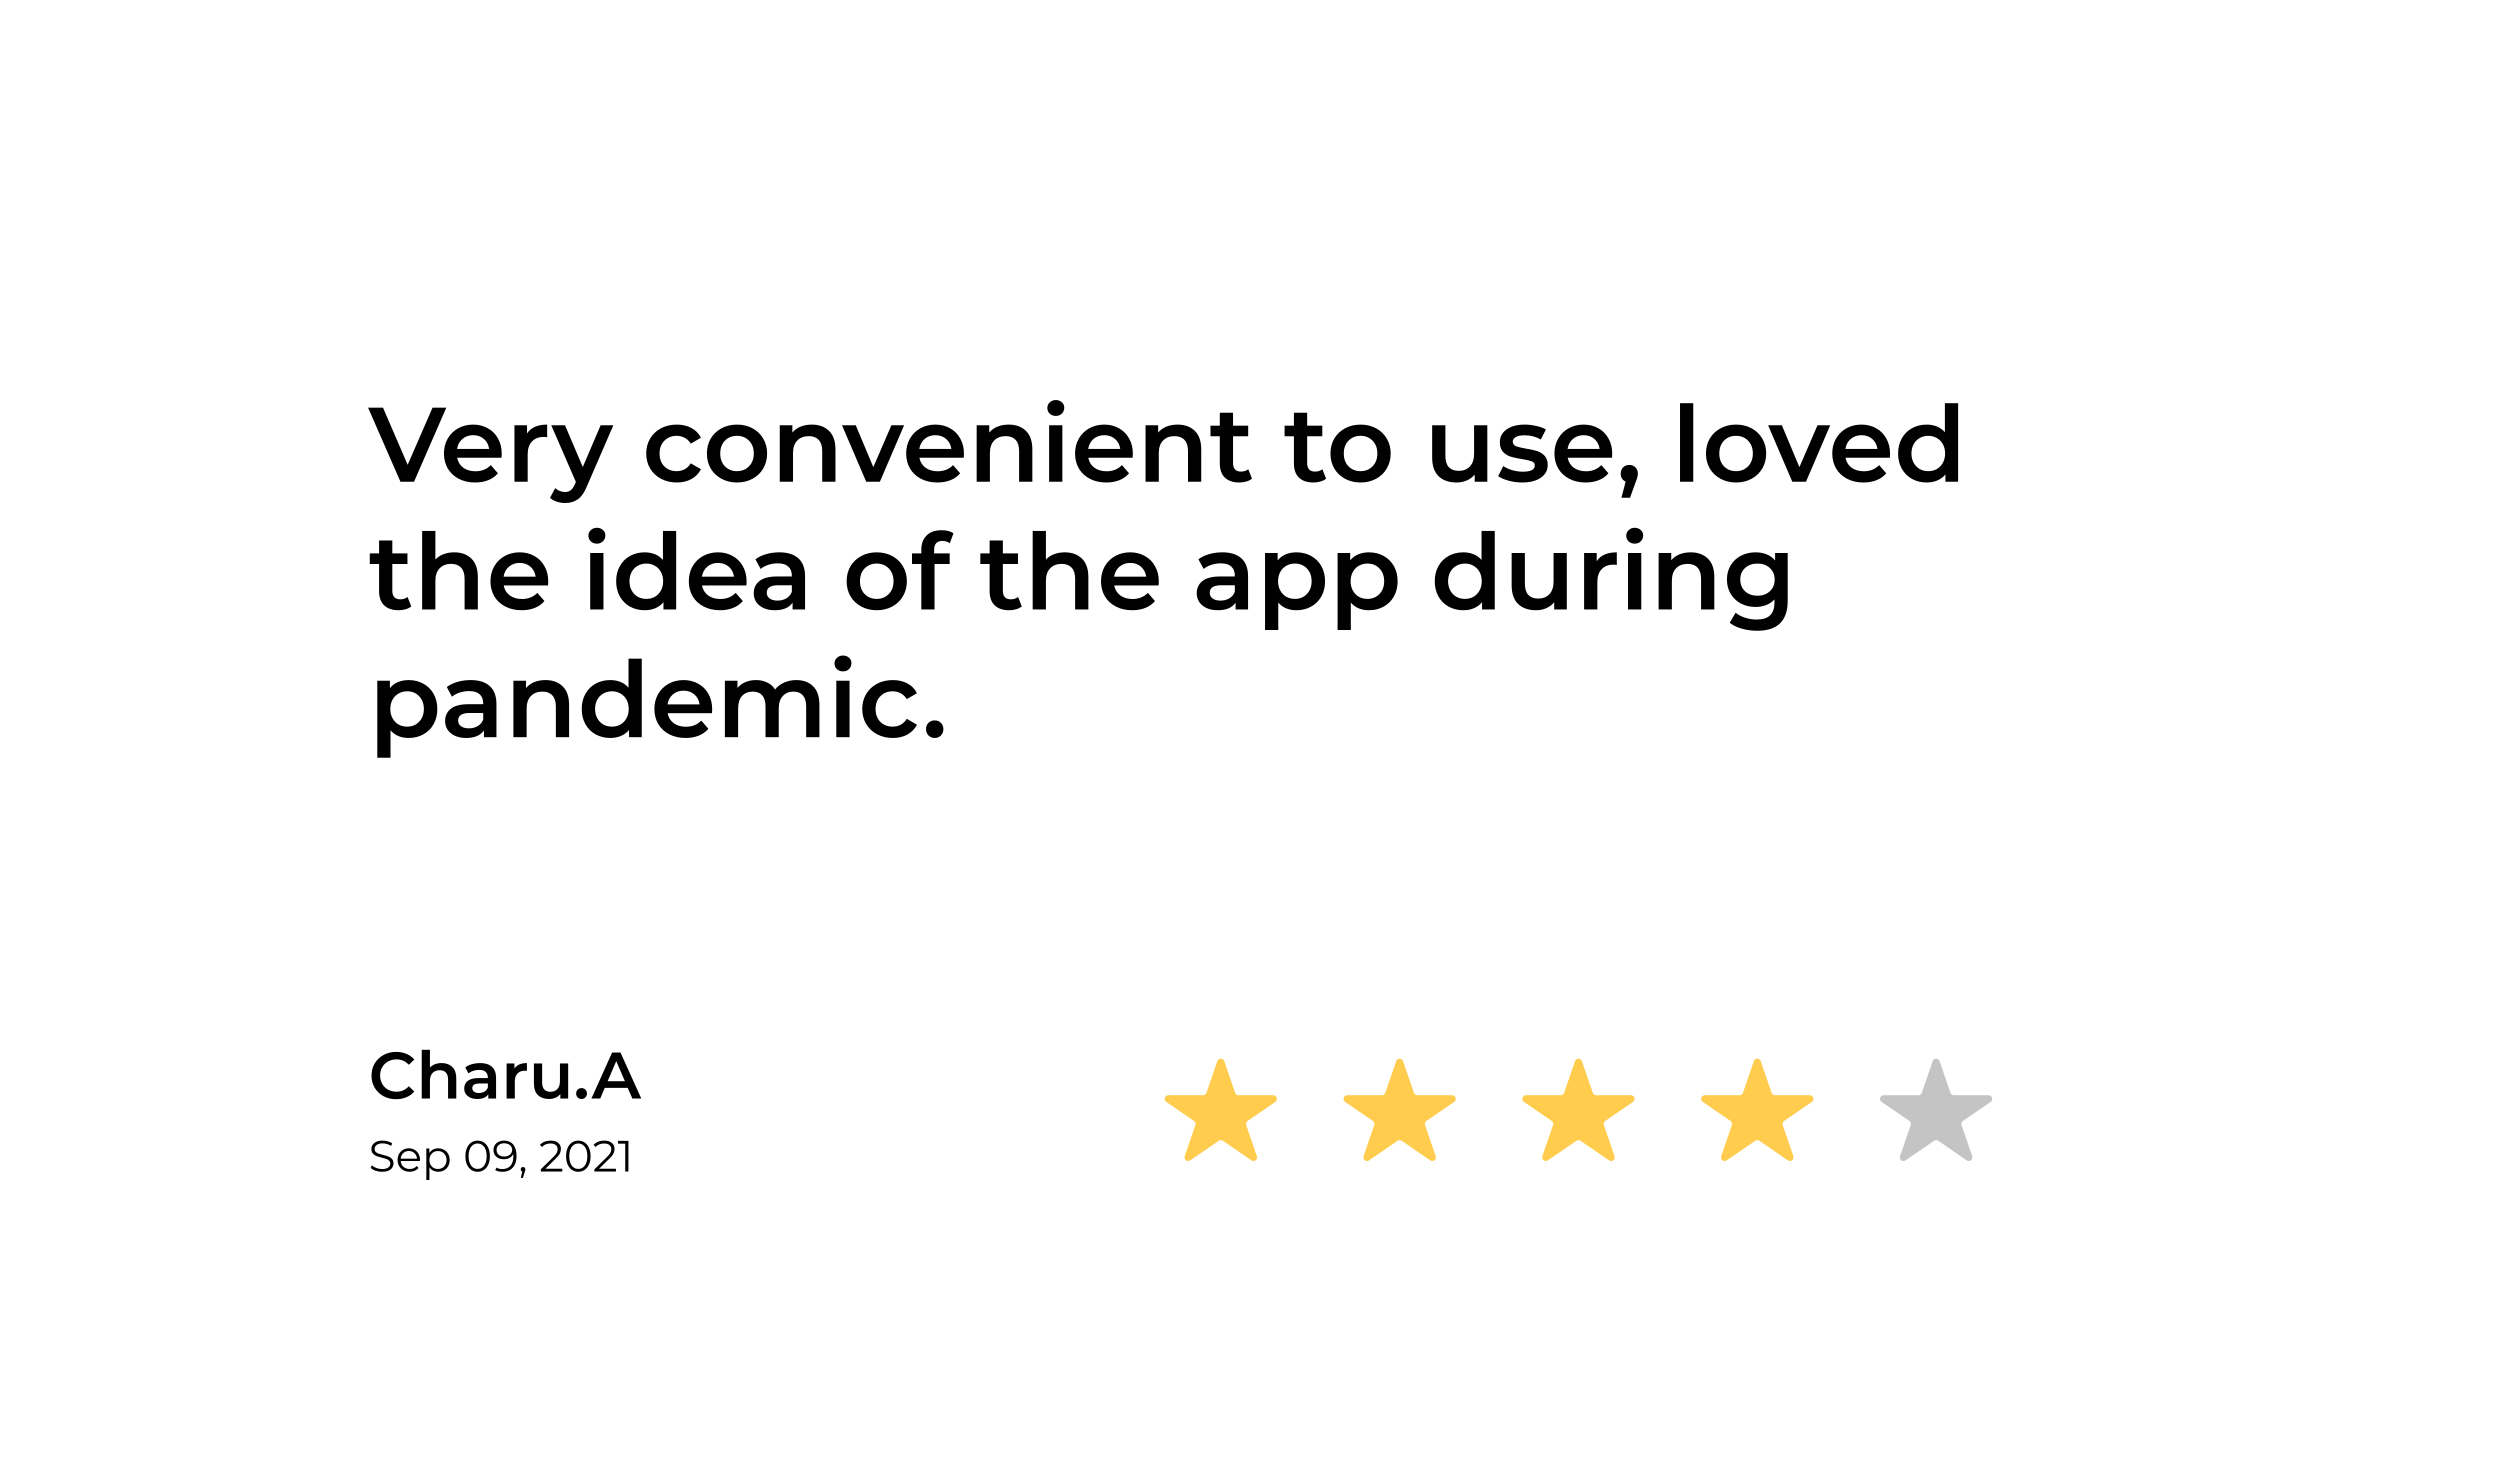 <svg xmlns="http://www.w3.org/2000/svg" width="685" height="404" viewBox="0 0 685 404" fill="none"><g filter="url(#filter0_dd_2313_4615)"><rect x="47" y="55" width="591" height="310" rx="12" fill="white"></rect></g><path d="M122.286 111.7L113.441 132H109.729L100.855 111.7H104.944L111.701 127.36L118.516 111.7H122.286ZM137.477 124.344C137.477 124.595 137.458 124.953 137.419 125.417H125.268C125.481 126.558 126.032 127.466 126.921 128.143C127.83 128.8 128.951 129.129 130.285 129.129C131.986 129.129 133.388 128.568 134.49 127.447L136.433 129.68C135.737 130.511 134.857 131.14 133.794 131.565C132.731 131.99 131.532 132.203 130.198 132.203C128.497 132.203 126.998 131.865 125.703 131.188C124.408 130.511 123.402 129.574 122.687 128.375C121.991 127.157 121.643 125.784 121.643 124.257C121.643 122.749 121.981 121.396 122.658 120.197C123.354 118.979 124.311 118.032 125.529 117.355C126.747 116.678 128.12 116.34 129.647 116.34C131.155 116.34 132.499 116.678 133.678 117.355C134.877 118.012 135.805 118.95 136.462 120.168C137.139 121.367 137.477 122.759 137.477 124.344ZM129.647 119.24C128.487 119.24 127.501 119.588 126.689 120.284C125.896 120.961 125.413 121.869 125.239 123.01H134.026C133.871 121.889 133.398 120.98 132.605 120.284C131.812 119.588 130.826 119.24 129.647 119.24ZM144.41 118.776C145.454 117.152 147.291 116.34 149.92 116.34V119.791C149.611 119.733 149.33 119.704 149.079 119.704C147.668 119.704 146.566 120.12 145.773 120.951C144.98 121.763 144.584 122.942 144.584 124.489V132H140.959V116.514H144.41V118.776ZM168.062 116.514L160.812 133.247C160.135 134.929 159.313 136.108 158.347 136.785C157.38 137.481 156.21 137.829 154.838 137.829C154.064 137.829 153.301 137.703 152.547 137.452C151.793 137.201 151.174 136.853 150.691 136.408L152.141 133.74C152.489 134.069 152.895 134.33 153.359 134.523C153.842 134.716 154.325 134.813 154.809 134.813C155.447 134.813 155.969 134.649 156.375 134.32C156.8 133.991 157.187 133.44 157.535 132.667L157.796 132.058L151.039 116.514H154.809L159.681 127.969L164.582 116.514H168.062ZM185.447 132.203C183.842 132.203 182.402 131.865 181.126 131.188C179.85 130.511 178.854 129.574 178.139 128.375C177.424 127.157 177.066 125.784 177.066 124.257C177.066 122.73 177.424 121.367 178.139 120.168C178.854 118.969 179.84 118.032 181.097 117.355C182.373 116.678 183.823 116.34 185.447 116.34C186.974 116.34 188.308 116.649 189.449 117.268C190.609 117.887 191.479 118.776 192.059 119.936L189.275 121.56C188.83 120.845 188.27 120.313 187.593 119.965C186.936 119.598 186.211 119.414 185.418 119.414C184.065 119.414 182.943 119.859 182.054 120.748C181.165 121.618 180.72 122.788 180.72 124.257C180.72 125.726 181.155 126.906 182.025 127.795C182.914 128.665 184.045 129.1 185.418 129.1C186.211 129.1 186.936 128.926 187.593 128.578C188.27 128.211 188.83 127.669 189.275 126.954L192.059 128.578C191.46 129.738 190.58 130.637 189.42 131.275C188.279 131.894 186.955 132.203 185.447 132.203ZM201.926 132.203C200.36 132.203 198.949 131.865 197.692 131.188C196.435 130.511 195.449 129.574 194.734 128.375C194.038 127.157 193.69 125.784 193.69 124.257C193.69 122.73 194.038 121.367 194.734 120.168C195.449 118.969 196.435 118.032 197.692 117.355C198.949 116.678 200.36 116.34 201.926 116.34C203.511 116.34 204.932 116.678 206.189 117.355C207.446 118.032 208.422 118.969 209.118 120.168C209.833 121.367 210.191 122.73 210.191 124.257C210.191 125.784 209.833 127.157 209.118 128.375C208.422 129.574 207.446 130.511 206.189 131.188C204.932 131.865 203.511 132.203 201.926 132.203ZM201.926 129.1C203.26 129.1 204.362 128.655 205.232 127.766C206.102 126.877 206.537 125.707 206.537 124.257C206.537 122.807 206.102 121.637 205.232 120.748C204.362 119.859 203.26 119.414 201.926 119.414C200.592 119.414 199.49 119.859 198.62 120.748C197.769 121.637 197.344 122.807 197.344 124.257C197.344 125.707 197.769 126.877 198.62 127.766C199.49 128.655 200.592 129.1 201.926 129.1ZM222.444 116.34C224.397 116.34 225.963 116.91 227.142 118.051C228.322 119.192 228.911 120.883 228.911 123.126V132H225.286V123.59C225.286 122.237 224.967 121.222 224.329 120.545C223.691 119.849 222.783 119.501 221.603 119.501C220.269 119.501 219.216 119.907 218.442 120.719C217.669 121.512 217.282 122.662 217.282 124.17V132H213.657V116.514H217.108V118.515C217.708 117.8 218.462 117.258 219.37 116.891C220.279 116.524 221.304 116.34 222.444 116.34ZM247.727 116.514L241.086 132H237.345L230.704 116.514H234.474L239.288 127.998L244.247 116.514H247.727ZM264.125 124.344C264.125 124.595 264.106 124.953 264.067 125.417H251.916C252.129 126.558 252.68 127.466 253.569 128.143C254.478 128.8 255.599 129.129 256.933 129.129C258.635 129.129 260.036 128.568 261.138 127.447L263.081 129.68C262.385 130.511 261.506 131.14 260.442 131.565C259.379 131.99 258.18 132.203 256.846 132.203C255.145 132.203 253.647 131.865 252.351 131.188C251.056 130.511 250.051 129.574 249.335 128.375C248.639 127.157 248.291 125.784 248.291 124.257C248.291 122.749 248.63 121.396 249.306 120.197C250.002 118.979 250.959 118.032 252.177 117.355C253.395 116.678 254.768 116.34 256.295 116.34C257.803 116.34 259.147 116.678 260.326 117.355C261.525 118.012 262.453 118.95 263.11 120.168C263.787 121.367 264.125 122.759 264.125 124.344ZM256.295 119.24C255.135 119.24 254.149 119.588 253.337 120.284C252.545 120.961 252.061 121.869 251.887 123.01H260.674C260.52 121.889 260.046 120.98 259.253 120.284C258.461 119.588 257.475 119.24 256.295 119.24ZM276.394 116.34C278.347 116.34 279.913 116.91 281.092 118.051C282.272 119.192 282.861 120.883 282.861 123.126V132H279.236V123.59C279.236 122.237 278.917 121.222 278.279 120.545C277.641 119.849 276.733 119.501 275.553 119.501C274.219 119.501 273.166 119.907 272.392 120.719C271.619 121.512 271.232 122.662 271.232 124.17V132H267.607V116.514H271.058V118.515C271.658 117.8 272.412 117.258 273.32 116.891C274.229 116.524 275.254 116.34 276.394 116.34ZM287.46 116.514H291.085V132H287.46V116.514ZM289.287 113.962C288.63 113.962 288.079 113.759 287.634 113.353C287.189 112.928 286.967 112.406 286.967 111.787C286.967 111.168 287.189 110.656 287.634 110.25C288.079 109.825 288.63 109.612 289.287 109.612C289.944 109.612 290.495 109.815 290.94 110.221C291.385 110.608 291.607 111.101 291.607 111.7C291.607 112.338 291.385 112.879 290.94 113.324C290.515 113.749 289.964 113.962 289.287 113.962ZM310.401 124.344C310.401 124.595 310.382 124.953 310.343 125.417H298.192C298.405 126.558 298.956 127.466 299.845 128.143C300.754 128.8 301.875 129.129 303.209 129.129C304.91 129.129 306.312 128.568 307.414 127.447L309.357 129.68C308.661 130.511 307.781 131.14 306.718 131.565C305.655 131.99 304.456 132.203 303.122 132.203C301.421 132.203 299.922 131.865 298.627 131.188C297.332 130.511 296.326 129.574 295.611 128.375C294.915 127.157 294.567 125.784 294.567 124.257C294.567 122.749 294.905 121.396 295.582 120.197C296.278 118.979 297.235 118.032 298.453 117.355C299.671 116.678 301.044 116.34 302.571 116.34C304.079 116.34 305.423 116.678 306.602 117.355C307.801 118.012 308.729 118.95 309.386 120.168C310.063 121.367 310.401 122.759 310.401 124.344ZM302.571 119.24C301.411 119.24 300.425 119.588 299.613 120.284C298.82 120.961 298.337 121.869 298.163 123.01H306.95C306.795 121.889 306.322 120.98 305.529 120.284C304.736 119.588 303.75 119.24 302.571 119.24ZM322.67 116.34C324.623 116.34 326.189 116.91 327.368 118.051C328.547 119.192 329.137 120.883 329.137 123.126V132H325.512V123.59C325.512 122.237 325.193 121.222 324.555 120.545C323.917 119.849 323.008 119.501 321.829 119.501C320.495 119.501 319.441 119.907 318.668 120.719C317.895 121.512 317.508 122.662 317.508 124.17V132H313.883V116.514H317.334V118.515C317.933 117.8 318.687 117.258 319.596 116.891C320.505 116.524 321.529 116.34 322.67 116.34ZM343.044 131.159C342.619 131.507 342.097 131.768 341.478 131.942C340.879 132.116 340.241 132.203 339.564 132.203C337.863 132.203 336.548 131.758 335.62 130.869C334.692 129.98 334.228 128.684 334.228 126.983V119.53H331.676V116.63H334.228V113.092H337.853V116.63H342V119.53H337.853V126.896C337.853 127.65 338.037 128.23 338.404 128.636C338.772 129.023 339.303 129.216 339.999 129.216C340.811 129.216 341.488 129.003 342.029 128.578L343.044 131.159ZM363.35 131.159C362.925 131.507 362.403 131.768 361.784 131.942C361.185 132.116 360.547 132.203 359.87 132.203C358.169 132.203 356.854 131.758 355.926 130.869C354.998 129.98 354.534 128.684 354.534 126.983V119.53H351.982V116.63H354.534V113.092H358.159V116.63H362.306V119.53H358.159V126.896C358.159 127.65 358.343 128.23 358.71 128.636C359.077 129.023 359.609 129.216 360.305 129.216C361.117 129.216 361.794 129.003 362.335 128.578L363.35 131.159ZM372.782 132.203C371.216 132.203 369.805 131.865 368.548 131.188C367.292 130.511 366.306 129.574 365.59 128.375C364.894 127.157 364.546 125.784 364.546 124.257C364.546 122.73 364.894 121.367 365.59 120.168C366.306 118.969 367.292 118.032 368.548 117.355C369.805 116.678 371.216 116.34 372.782 116.34C374.368 116.34 375.789 116.678 377.045 117.355C378.302 118.032 379.278 118.969 379.974 120.168C380.69 121.367 381.047 122.73 381.047 124.257C381.047 125.784 380.69 127.157 379.974 128.375C379.278 129.574 378.302 130.511 377.045 131.188C375.789 131.865 374.368 132.203 372.782 132.203ZM372.782 129.1C374.116 129.1 375.218 128.655 376.088 127.766C376.958 126.877 377.393 125.707 377.393 124.257C377.393 122.807 376.958 121.637 376.088 120.748C375.218 119.859 374.116 119.414 372.782 119.414C371.448 119.414 370.346 119.859 369.476 120.748C368.626 121.637 368.2 122.807 368.2 124.257C368.2 125.707 368.626 126.877 369.476 127.766C370.346 128.655 371.448 129.1 372.782 129.1ZM407.521 116.514V132H404.07V130.028C403.49 130.724 402.765 131.265 401.895 131.652C401.025 132.019 400.088 132.203 399.082 132.203C397.014 132.203 395.38 131.633 394.181 130.492C393.002 129.332 392.412 127.621 392.412 125.359V116.514H396.037V124.866C396.037 126.258 396.347 127.302 396.965 127.998C397.603 128.675 398.502 129.013 399.662 129.013C400.958 129.013 401.982 128.617 402.736 127.824C403.51 127.012 403.896 125.852 403.896 124.344V116.514H407.521ZM417.053 132.203C415.796 132.203 414.568 132.039 413.37 131.71C412.171 131.381 411.214 130.966 410.499 130.463L411.891 127.708C412.587 128.172 413.418 128.549 414.385 128.839C415.371 129.11 416.337 129.245 417.285 129.245C419.45 129.245 420.533 128.675 420.533 127.534C420.533 126.993 420.252 126.616 419.692 126.403C419.15 126.19 418.271 125.987 417.053 125.794C415.777 125.601 414.733 125.378 413.921 125.127C413.128 124.876 412.432 124.441 411.833 123.822C411.253 123.184 410.963 122.304 410.963 121.183C410.963 119.714 411.572 118.544 412.79 117.674C414.027 116.785 415.69 116.34 417.778 116.34C418.841 116.34 419.904 116.466 420.968 116.717C422.031 116.949 422.901 117.268 423.578 117.674L422.186 120.429C420.871 119.656 419.392 119.269 417.749 119.269C416.685 119.269 415.873 119.433 415.313 119.762C414.771 120.071 414.501 120.487 414.501 121.009C414.501 121.589 414.791 122.005 415.371 122.256C415.97 122.488 416.888 122.71 418.126 122.923C419.363 123.116 420.378 123.339 421.171 123.59C421.963 123.841 422.64 124.267 423.201 124.866C423.781 125.465 424.071 126.316 424.071 127.418C424.071 128.868 423.442 130.028 422.186 130.898C420.929 131.768 419.218 132.203 417.053 132.203ZM441.75 124.344C441.75 124.595 441.731 124.953 441.692 125.417H429.541C429.754 126.558 430.305 127.466 431.194 128.143C432.103 128.8 433.224 129.129 434.558 129.129C436.26 129.129 437.661 128.568 438.763 127.447L440.706 129.68C440.01 130.511 439.131 131.14 438.067 131.565C437.004 131.99 435.805 132.203 434.471 132.203C432.77 132.203 431.272 131.865 429.976 131.188C428.681 130.511 427.676 129.574 426.96 128.375C426.264 127.157 425.916 125.784 425.916 124.257C425.916 122.749 426.255 121.396 426.931 120.197C427.627 118.979 428.584 118.032 429.802 117.355C431.02 116.678 432.393 116.34 433.92 116.34C435.428 116.34 436.772 116.678 437.951 117.355C439.15 118.012 440.078 118.95 440.735 120.168C441.412 121.367 441.75 122.759 441.75 124.344ZM433.92 119.24C432.76 119.24 431.774 119.588 430.962 120.284C430.17 120.961 429.686 121.869 429.512 123.01H438.299C438.145 121.889 437.671 120.98 436.878 120.284C436.086 119.588 435.1 119.24 433.92 119.24ZM446.421 127.389C447.098 127.389 447.659 127.611 448.103 128.056C448.548 128.501 448.77 129.081 448.77 129.796C448.77 130.105 448.722 130.434 448.625 130.782C448.548 131.111 448.374 131.613 448.103 132.29L446.624 136.379H444.275L445.435 131.942C445.01 131.768 444.672 131.497 444.42 131.13C444.188 130.743 444.072 130.299 444.072 129.796C444.072 129.081 444.295 128.501 444.739 128.056C445.184 127.611 445.745 127.389 446.421 127.389ZM460.327 110.482H463.952V132H460.327V110.482ZM475.67 132.203C474.104 132.203 472.693 131.865 471.436 131.188C470.179 130.511 469.193 129.574 468.478 128.375C467.782 127.157 467.434 125.784 467.434 124.257C467.434 122.73 467.782 121.367 468.478 120.168C469.193 118.969 470.179 118.032 471.436 117.355C472.693 116.678 474.104 116.34 475.67 116.34C477.255 116.34 478.676 116.678 479.933 117.355C481.19 118.032 482.166 118.969 482.862 120.168C483.577 121.367 483.935 122.73 483.935 124.257C483.935 125.784 483.577 127.157 482.862 128.375C482.166 129.574 481.19 130.511 479.933 131.188C478.676 131.865 477.255 132.203 475.67 132.203ZM475.67 129.1C477.004 129.1 478.106 128.655 478.976 127.766C479.846 126.877 480.281 125.707 480.281 124.257C480.281 122.807 479.846 121.637 478.976 120.748C478.106 119.859 477.004 119.414 475.67 119.414C474.336 119.414 473.234 119.859 472.364 120.748C471.513 121.637 471.088 122.807 471.088 124.257C471.088 125.707 471.513 126.877 472.364 127.766C473.234 128.655 474.336 129.1 475.67 129.1ZM501.477 116.514L494.836 132H491.095L484.454 116.514H488.224L493.038 127.998L497.997 116.514H501.477ZM517.875 124.344C517.875 124.595 517.856 124.953 517.817 125.417H505.666C505.879 126.558 506.43 127.466 507.319 128.143C508.228 128.8 509.349 129.129 510.683 129.129C512.385 129.129 513.786 128.568 514.888 127.447L516.831 129.68C516.135 130.511 515.256 131.14 514.192 131.565C513.129 131.99 511.93 132.203 510.596 132.203C508.895 132.203 507.397 131.865 506.101 131.188C504.806 130.511 503.801 129.574 503.085 128.375C502.389 127.157 502.041 125.784 502.041 124.257C502.041 122.749 502.38 121.396 503.056 120.197C503.752 118.979 504.709 118.032 505.927 117.355C507.145 116.678 508.518 116.34 510.045 116.34C511.553 116.34 512.897 116.678 514.076 117.355C515.275 118.012 516.203 118.95 516.86 120.168C517.537 121.367 517.875 122.759 517.875 124.344ZM510.045 119.24C508.885 119.24 507.899 119.588 507.087 120.284C506.295 120.961 505.811 121.869 505.637 123.01H514.424C514.27 121.889 513.796 120.98 513.003 120.284C512.211 119.588 511.225 119.24 510.045 119.24ZM536.524 110.482V132H533.044V129.999C532.445 130.734 531.701 131.285 530.811 131.652C529.941 132.019 528.975 132.203 527.911 132.203C526.423 132.203 525.079 131.874 523.88 131.217C522.701 130.56 521.773 129.632 521.096 128.433C520.42 127.215 520.081 125.823 520.081 124.257C520.081 122.691 520.42 121.309 521.096 120.11C521.773 118.911 522.701 117.983 523.88 117.326C525.079 116.669 526.423 116.34 527.911 116.34C528.936 116.34 529.874 116.514 530.724 116.862C531.575 117.21 532.3 117.732 532.899 118.428V110.482H536.524ZM528.346 129.1C529.216 129.1 529.999 128.907 530.695 128.52C531.391 128.114 531.942 127.544 532.348 126.809C532.754 126.074 532.957 125.224 532.957 124.257C532.957 123.29 532.754 122.44 532.348 121.705C531.942 120.97 531.391 120.41 530.695 120.023C529.999 119.617 529.216 119.414 528.346 119.414C527.476 119.414 526.693 119.617 525.997 120.023C525.301 120.41 524.75 120.97 524.344 121.705C523.938 122.44 523.735 123.29 523.735 124.257C523.735 125.224 523.938 126.074 524.344 126.809C524.75 127.544 525.301 128.114 525.997 128.52C526.693 128.907 527.476 129.1 528.346 129.1ZM112.687 166.159C112.262 166.507 111.74 166.768 111.121 166.942C110.522 167.116 109.884 167.203 109.207 167.203C107.506 167.203 106.191 166.758 105.263 165.869C104.335 164.98 103.871 163.684 103.871 161.983V154.53H101.319V151.63H103.871V148.092H107.496V151.63H111.643V154.53H107.496V161.896C107.496 162.65 107.68 163.23 108.047 163.636C108.414 164.023 108.946 164.216 109.642 164.216C110.454 164.216 111.131 164.003 111.672 163.578L112.687 166.159ZM124.456 151.34C126.409 151.34 127.975 151.91 129.154 153.051C130.333 154.192 130.923 155.883 130.923 158.126V167H127.298V158.59C127.298 157.237 126.979 156.222 126.341 155.545C125.703 154.849 124.794 154.501 123.615 154.501C122.281 154.501 121.227 154.907 120.454 155.719C119.681 156.512 119.294 157.662 119.294 159.17V167H115.669V145.482H119.294V153.312C119.893 152.674 120.628 152.191 121.498 151.862C122.387 151.514 123.373 151.34 124.456 151.34ZM150.221 159.344C150.221 159.595 150.202 159.953 150.163 160.417H138.012C138.225 161.558 138.776 162.466 139.665 163.143C140.574 163.8 141.695 164.129 143.029 164.129C144.73 164.129 146.132 163.568 147.234 162.447L149.177 164.68C148.481 165.511 147.601 166.14 146.538 166.565C145.475 166.99 144.276 167.203 142.942 167.203C141.241 167.203 139.742 166.865 138.447 166.188C137.152 165.511 136.146 164.574 135.431 163.375C134.735 162.157 134.387 160.784 134.387 159.257C134.387 157.749 134.725 156.396 135.402 155.197C136.098 153.979 137.055 153.032 138.273 152.355C139.491 151.678 140.864 151.34 142.391 151.34C143.899 151.34 145.243 151.678 146.422 152.355C147.621 153.012 148.549 153.95 149.206 155.168C149.883 156.367 150.221 157.759 150.221 159.344ZM142.391 154.24C141.231 154.24 140.245 154.588 139.433 155.284C138.64 155.961 138.157 156.869 137.983 158.01H146.77C146.615 156.889 146.142 155.98 145.349 155.284C144.556 154.588 143.57 154.24 142.391 154.24ZM161.718 151.514H165.343V167H161.718V151.514ZM163.545 148.962C162.888 148.962 162.337 148.759 161.892 148.353C161.447 147.928 161.225 147.406 161.225 146.787C161.225 146.168 161.447 145.656 161.892 145.25C162.337 144.825 162.888 144.612 163.545 144.612C164.202 144.612 164.753 144.815 165.198 145.221C165.643 145.608 165.865 146.101 165.865 146.7C165.865 147.338 165.643 147.879 165.198 148.324C164.773 148.749 164.222 148.962 163.545 148.962ZM185.268 145.482V167H181.788V164.999C181.188 165.734 180.444 166.285 179.555 166.652C178.685 167.019 177.718 167.203 176.655 167.203C175.166 167.203 173.822 166.874 172.624 166.217C171.444 165.56 170.516 164.632 169.84 163.433C169.163 162.215 168.825 160.823 168.825 159.257C168.825 157.691 169.163 156.309 169.84 155.11C170.516 153.911 171.444 152.983 172.624 152.326C173.822 151.669 175.166 151.34 176.655 151.34C177.679 151.34 178.617 151.514 179.468 151.862C180.318 152.21 181.043 152.732 181.643 153.428V145.482H185.268ZM177.09 164.1C177.96 164.1 178.743 163.907 179.439 163.52C180.135 163.114 180.686 162.544 181.092 161.809C181.498 161.074 181.701 160.224 181.701 159.257C181.701 158.29 181.498 157.44 181.092 156.705C180.686 155.97 180.135 155.41 179.439 155.023C178.743 154.617 177.96 154.414 177.09 154.414C176.22 154.414 175.437 154.617 174.741 155.023C174.045 155.41 173.494 155.97 173.088 156.705C172.682 157.44 172.479 158.29 172.479 159.257C172.479 160.224 172.682 161.074 173.088 161.809C173.494 162.544 174.045 163.114 174.741 163.52C175.437 163.907 176.22 164.1 177.09 164.1ZM204.568 159.344C204.568 159.595 204.549 159.953 204.51 160.417H192.359C192.572 161.558 193.123 162.466 194.012 163.143C194.921 163.8 196.042 164.129 197.376 164.129C199.077 164.129 200.479 163.568 201.581 162.447L203.524 164.68C202.828 165.511 201.948 166.14 200.885 166.565C199.822 166.99 198.623 167.203 197.289 167.203C195.588 167.203 194.089 166.865 192.794 166.188C191.499 165.511 190.493 164.574 189.778 163.375C189.082 162.157 188.734 160.784 188.734 159.257C188.734 157.749 189.072 156.396 189.749 155.197C190.445 153.979 191.402 153.032 192.62 152.355C193.838 151.678 195.211 151.34 196.738 151.34C198.246 151.34 199.59 151.678 200.769 152.355C201.968 153.012 202.896 153.95 203.553 155.168C204.23 156.367 204.568 157.759 204.568 159.344ZM196.738 154.24C195.578 154.24 194.592 154.588 193.78 155.284C192.987 155.961 192.504 156.869 192.33 158.01H201.117C200.962 156.889 200.489 155.98 199.696 155.284C198.903 154.588 197.917 154.24 196.738 154.24ZM213.541 151.34C215.822 151.34 217.562 151.891 218.761 152.993C219.979 154.076 220.588 155.719 220.588 157.923V167H217.166V165.115C216.721 165.792 216.083 166.314 215.252 166.681C214.44 167.029 213.454 167.203 212.294 167.203C211.134 167.203 210.119 167.01 209.249 166.623C208.379 166.217 207.702 165.666 207.219 164.97C206.755 164.255 206.523 163.452 206.523 162.563C206.523 161.171 207.035 160.059 208.06 159.228C209.104 158.377 210.738 157.952 212.961 157.952H216.963V157.72C216.963 156.637 216.634 155.806 215.977 155.226C215.339 154.646 214.382 154.356 213.106 154.356C212.236 154.356 211.376 154.491 210.525 154.762C209.694 155.033 208.988 155.41 208.408 155.893L206.987 153.254C207.799 152.635 208.775 152.162 209.916 151.833C211.057 151.504 212.265 151.34 213.541 151.34ZM213.048 164.564C213.957 164.564 214.759 164.361 215.455 163.955C216.17 163.53 216.673 162.93 216.963 162.157V160.359H213.222C211.134 160.359 210.09 161.045 210.09 162.418C210.09 163.075 210.351 163.597 210.873 163.984C211.395 164.371 212.12 164.564 213.048 164.564ZM240.215 167.203C238.649 167.203 237.238 166.865 235.981 166.188C234.724 165.511 233.738 164.574 233.023 163.375C232.327 162.157 231.979 160.784 231.979 159.257C231.979 157.73 232.327 156.367 233.023 155.168C233.738 153.969 234.724 153.032 235.981 152.355C237.238 151.678 238.649 151.34 240.215 151.34C241.8 151.34 243.221 151.678 244.478 152.355C245.735 153.032 246.711 153.969 247.407 155.168C248.122 156.367 248.48 157.73 248.48 159.257C248.48 160.784 248.122 162.157 247.407 163.375C246.711 164.574 245.735 165.511 244.478 166.188C243.221 166.865 241.8 167.203 240.215 167.203ZM240.215 164.1C241.549 164.1 242.651 163.655 243.521 162.766C244.391 161.877 244.826 160.707 244.826 159.257C244.826 157.807 244.391 156.637 243.521 155.748C242.651 154.859 241.549 154.414 240.215 154.414C238.881 154.414 237.779 154.859 236.909 155.748C236.058 156.637 235.633 157.807 235.633 159.257C235.633 160.707 236.058 161.877 236.909 162.766C237.779 163.655 238.881 164.1 240.215 164.1ZM258.239 148.208C256.712 148.208 255.948 149.039 255.948 150.702V151.63H260.211V154.53H256.064V167H252.439V154.53H249.887V151.63H252.439V150.644C252.439 148.981 252.923 147.676 253.889 146.729C254.856 145.762 256.219 145.279 257.978 145.279C259.37 145.279 260.463 145.559 261.255 146.12L260.24 148.846C259.622 148.421 258.955 148.208 258.239 148.208ZM279.975 166.159C279.55 166.507 279.028 166.768 278.409 166.942C277.81 167.116 277.172 167.203 276.495 167.203C274.794 167.203 273.479 166.758 272.551 165.869C271.623 164.98 271.159 163.684 271.159 161.983V154.53H268.607V151.63H271.159V148.092H274.784V151.63H278.931V154.53H274.784V161.896C274.784 162.65 274.968 163.23 275.335 163.636C275.702 164.023 276.234 164.216 276.93 164.216C277.742 164.216 278.419 164.003 278.96 163.578L279.975 166.159ZM291.744 151.34C293.697 151.34 295.263 151.91 296.442 153.051C297.621 154.192 298.211 155.883 298.211 158.126V167H294.586V158.59C294.586 157.237 294.267 156.222 293.629 155.545C292.991 154.849 292.082 154.501 290.903 154.501C289.569 154.501 288.515 154.907 287.742 155.719C286.969 156.512 286.582 157.662 286.582 159.17V167H282.957V145.482H286.582V153.312C287.181 152.674 287.916 152.191 288.786 151.862C289.675 151.514 290.661 151.34 291.744 151.34ZM317.509 159.344C317.509 159.595 317.49 159.953 317.451 160.417H305.3C305.513 161.558 306.064 162.466 306.953 163.143C307.862 163.8 308.983 164.129 310.317 164.129C312.019 164.129 313.42 163.568 314.522 162.447L316.465 164.68C315.769 165.511 314.89 166.14 313.826 166.565C312.763 166.99 311.564 167.203 310.23 167.203C308.529 167.203 307.031 166.865 305.735 166.188C304.44 165.511 303.435 164.574 302.719 163.375C302.023 162.157 301.675 160.784 301.675 159.257C301.675 157.749 302.014 156.396 302.69 155.197C303.386 153.979 304.343 153.032 305.561 152.355C306.779 151.678 308.152 151.34 309.679 151.34C311.187 151.34 312.531 151.678 313.71 152.355C314.909 153.012 315.837 153.95 316.494 155.168C317.171 156.367 317.509 157.759 317.509 159.344ZM309.679 154.24C308.519 154.24 307.533 154.588 306.721 155.284C305.929 155.961 305.445 156.869 305.271 158.01H314.058C313.904 156.889 313.43 155.98 312.637 155.284C311.845 154.588 310.859 154.24 309.679 154.24ZM334.922 151.34C337.203 151.34 338.943 151.891 340.142 152.993C341.36 154.076 341.969 155.719 341.969 157.923V167H338.547V165.115C338.102 165.792 337.464 166.314 336.633 166.681C335.821 167.029 334.835 167.203 333.675 167.203C332.515 167.203 331.5 167.01 330.63 166.623C329.76 166.217 329.083 165.666 328.6 164.97C328.136 164.255 327.904 163.452 327.904 162.563C327.904 161.171 328.416 160.059 329.441 159.228C330.485 158.377 332.119 157.952 334.342 157.952H338.344V157.72C338.344 156.637 338.015 155.806 337.358 155.226C336.72 154.646 335.763 154.356 334.487 154.356C333.617 154.356 332.757 154.491 331.906 154.762C331.075 155.033 330.369 155.41 329.789 155.893L328.368 153.254C329.18 152.635 330.156 152.162 331.297 151.833C332.438 151.504 333.646 151.34 334.922 151.34ZM334.429 164.564C335.338 164.564 336.14 164.361 336.836 163.955C337.551 163.53 338.054 162.93 338.344 162.157V160.359H334.603C332.515 160.359 331.471 161.045 331.471 162.418C331.471 163.075 331.732 163.597 332.254 163.984C332.776 164.371 333.501 164.564 334.429 164.564ZM355.205 151.34C356.713 151.34 358.057 151.669 359.236 152.326C360.435 152.983 361.372 153.911 362.049 155.11C362.726 156.309 363.064 157.691 363.064 159.257C363.064 160.823 362.726 162.215 362.049 163.433C361.372 164.632 360.435 165.56 359.236 166.217C358.057 166.874 356.713 167.203 355.205 167.203C353.117 167.203 351.464 166.507 350.246 165.115V172.626H346.621V151.514H350.072V153.544C350.671 152.809 351.406 152.258 352.276 151.891C353.165 151.524 354.142 151.34 355.205 151.34ZM354.799 164.1C356.133 164.1 357.225 163.655 358.076 162.766C358.946 161.877 359.381 160.707 359.381 159.257C359.381 157.807 358.946 156.637 358.076 155.748C357.225 154.859 356.133 154.414 354.799 154.414C353.929 154.414 353.146 154.617 352.45 155.023C351.754 155.41 351.203 155.97 350.797 156.705C350.391 157.44 350.188 158.29 350.188 159.257C350.188 160.224 350.391 161.074 350.797 161.809C351.203 162.544 351.754 163.114 352.45 163.52C353.146 163.907 353.929 164.1 354.799 164.1ZM375.086 151.34C376.594 151.34 377.938 151.669 379.117 152.326C380.316 152.983 381.253 153.911 381.93 155.11C382.607 156.309 382.945 157.691 382.945 159.257C382.945 160.823 382.607 162.215 381.93 163.433C381.253 164.632 380.316 165.56 379.117 166.217C377.938 166.874 376.594 167.203 375.086 167.203C372.998 167.203 371.345 166.507 370.127 165.115V172.626H366.502V151.514H369.953V153.544C370.552 152.809 371.287 152.258 372.157 151.891C373.046 151.524 374.023 151.34 375.086 151.34ZM374.68 164.1C376.014 164.1 377.106 163.655 377.957 162.766C378.827 161.877 379.262 160.707 379.262 159.257C379.262 157.807 378.827 156.637 377.957 155.748C377.106 154.859 376.014 154.414 374.68 154.414C373.81 154.414 373.027 154.617 372.331 155.023C371.635 155.41 371.084 155.97 370.678 156.705C370.272 157.44 370.069 158.29 370.069 159.257C370.069 160.224 370.272 161.074 370.678 161.809C371.084 162.544 371.635 163.114 372.331 163.52C373.027 163.907 373.81 164.1 374.68 164.1ZM409.565 145.482V167H406.085V164.999C405.485 165.734 404.741 166.285 403.852 166.652C402.982 167.019 402.015 167.203 400.952 167.203C399.463 167.203 398.119 166.874 396.921 166.217C395.741 165.56 394.813 164.632 394.137 163.433C393.46 162.215 393.122 160.823 393.122 159.257C393.122 157.691 393.46 156.309 394.137 155.11C394.813 153.911 395.741 152.983 396.921 152.326C398.119 151.669 399.463 151.34 400.952 151.34C401.976 151.34 402.914 151.514 403.765 151.862C404.615 152.21 405.34 152.732 405.94 153.428V145.482H409.565ZM401.387 164.1C402.257 164.1 403.04 163.907 403.736 163.52C404.432 163.114 404.983 162.544 405.389 161.809C405.795 161.074 405.998 160.224 405.998 159.257C405.998 158.29 405.795 157.44 405.389 156.705C404.983 155.97 404.432 155.41 403.736 155.023C403.04 154.617 402.257 154.414 401.387 154.414C400.517 154.414 399.734 154.617 399.038 155.023C398.342 155.41 397.791 155.97 397.385 156.705C396.979 157.44 396.776 158.29 396.776 159.257C396.776 160.224 396.979 161.074 397.385 161.809C397.791 162.544 398.342 163.114 399.038 163.52C399.734 163.907 400.517 164.1 401.387 164.1ZM429.3 151.514V167H425.849V165.028C425.269 165.724 424.544 166.265 423.674 166.652C422.804 167.019 421.866 167.203 420.861 167.203C418.792 167.203 417.158 166.633 415.96 165.492C414.78 164.332 414.191 162.621 414.191 160.359V151.514H417.816V159.866C417.816 161.258 418.125 162.302 418.744 162.998C419.382 163.675 420.281 164.013 421.441 164.013C422.736 164.013 423.761 163.617 424.515 162.824C425.288 162.012 425.675 160.852 425.675 159.344V151.514H429.3ZM437.497 153.776C438.541 152.152 440.378 151.34 443.007 151.34V154.791C442.698 154.733 442.417 154.704 442.166 154.704C440.755 154.704 439.653 155.12 438.86 155.951C438.067 156.763 437.671 157.942 437.671 159.489V167H434.046V151.514H437.497V153.776ZM446.082 151.514H449.707V167H446.082V151.514ZM447.909 148.962C447.252 148.962 446.701 148.759 446.256 148.353C445.811 147.928 445.589 147.406 445.589 146.787C445.589 146.168 445.811 145.656 446.256 145.25C446.701 144.825 447.252 144.612 447.909 144.612C448.566 144.612 449.117 144.815 449.562 145.221C450.007 145.608 450.229 146.101 450.229 146.7C450.229 147.338 450.007 147.879 449.562 148.324C449.137 148.749 448.586 148.962 447.909 148.962ZM463.252 151.34C465.205 151.34 466.771 151.91 467.95 153.051C469.129 154.192 469.719 155.883 469.719 158.126V167H466.094V158.59C466.094 157.237 465.775 156.222 465.137 155.545C464.499 154.849 463.59 154.501 462.411 154.501C461.077 154.501 460.023 154.907 459.25 155.719C458.477 156.512 458.09 157.662 458.09 159.17V167H454.465V151.514H457.916V153.515C458.515 152.8 459.269 152.258 460.178 151.891C461.087 151.524 462.111 151.34 463.252 151.34ZM489.829 151.514V164.651C489.829 170.103 487.045 172.829 481.477 172.829C479.988 172.829 478.577 172.636 477.243 172.249C475.909 171.882 474.807 171.34 473.937 170.625L475.561 167.899C476.238 168.46 477.088 168.904 478.113 169.233C479.157 169.581 480.211 169.755 481.274 169.755C482.975 169.755 484.222 169.368 485.015 168.595C485.808 167.822 486.204 166.642 486.204 165.057V164.245C485.585 164.922 484.831 165.434 483.942 165.782C483.053 166.13 482.076 166.304 481.013 166.304C479.544 166.304 478.21 165.995 477.011 165.376C475.832 164.738 474.894 163.849 474.198 162.708C473.521 161.567 473.183 160.262 473.183 158.793C473.183 157.324 473.521 156.028 474.198 154.907C474.894 153.766 475.832 152.887 477.011 152.268C478.21 151.649 479.544 151.34 481.013 151.34C482.134 151.34 483.149 151.524 484.058 151.891C484.986 152.258 485.759 152.819 486.378 153.573V151.514H489.829ZM481.564 163.23C482.937 163.23 484.058 162.824 484.928 162.012C485.817 161.181 486.262 160.108 486.262 158.793C486.262 157.498 485.817 156.444 484.928 155.632C484.058 154.82 482.937 154.414 481.564 154.414C480.172 154.414 479.031 154.82 478.142 155.632C477.272 156.444 476.837 157.498 476.837 158.793C476.837 160.108 477.272 161.181 478.142 162.012C479.031 162.824 480.172 163.23 481.564 163.23ZM111.962 186.34C113.47 186.34 114.814 186.669 115.993 187.326C117.192 187.983 118.129 188.911 118.806 190.11C119.483 191.309 119.821 192.691 119.821 194.257C119.821 195.823 119.483 197.215 118.806 198.433C118.129 199.632 117.192 200.56 115.993 201.217C114.814 201.874 113.47 202.203 111.962 202.203C109.874 202.203 108.221 201.507 107.003 200.115V207.626H103.378V186.514H106.829V188.544C107.428 187.809 108.163 187.258 109.033 186.891C109.922 186.524 110.899 186.34 111.962 186.34ZM111.556 199.1C112.89 199.1 113.982 198.655 114.833 197.766C115.703 196.877 116.138 195.707 116.138 194.257C116.138 192.807 115.703 191.637 114.833 190.748C113.982 189.859 112.89 189.414 111.556 189.414C110.686 189.414 109.903 189.617 109.207 190.023C108.511 190.41 107.96 190.97 107.554 191.705C107.148 192.44 106.945 193.29 106.945 194.257C106.945 195.224 107.148 196.074 107.554 196.809C107.96 197.544 108.511 198.114 109.207 198.52C109.903 198.907 110.686 199.1 111.556 199.1ZM128.977 186.34C131.258 186.34 132.998 186.891 134.197 187.993C135.415 189.076 136.024 190.719 136.024 192.923V202H132.602V200.115C132.157 200.792 131.519 201.314 130.688 201.681C129.876 202.029 128.89 202.203 127.73 202.203C126.57 202.203 125.555 202.01 124.685 201.623C123.815 201.217 123.138 200.666 122.655 199.97C122.191 199.255 121.959 198.452 121.959 197.563C121.959 196.171 122.471 195.059 123.496 194.228C124.54 193.377 126.173 192.952 128.397 192.952H132.399V192.72C132.399 191.637 132.07 190.806 131.413 190.226C130.775 189.646 129.818 189.356 128.542 189.356C127.672 189.356 126.811 189.491 125.961 189.762C125.129 190.033 124.424 190.41 123.844 190.893L122.423 188.254C123.235 187.635 124.211 187.162 125.352 186.833C126.492 186.504 127.701 186.34 128.977 186.34ZM128.484 199.564C129.392 199.564 130.195 199.361 130.891 198.955C131.606 198.53 132.109 197.93 132.399 197.157V195.359H128.658C126.57 195.359 125.526 196.045 125.526 197.418C125.526 198.075 125.787 198.597 126.309 198.984C126.831 199.371 127.556 199.564 128.484 199.564ZM149.463 186.34C151.416 186.34 152.982 186.91 154.161 188.051C155.34 189.192 155.93 190.883 155.93 193.126V202H152.305V193.59C152.305 192.237 151.986 191.222 151.348 190.545C150.71 189.849 149.801 189.501 148.622 189.501C147.288 189.501 146.234 189.907 145.461 190.719C144.688 191.512 144.301 192.662 144.301 194.17V202H140.676V186.514H144.127V188.515C144.726 187.8 145.48 187.258 146.389 186.891C147.298 186.524 148.322 186.34 149.463 186.34ZM175.837 180.482V202H172.357V199.999C171.758 200.734 171.013 201.285 170.124 201.652C169.254 202.019 168.287 202.203 167.224 202.203C165.735 202.203 164.392 201.874 163.193 201.217C162.014 200.56 161.086 199.632 160.409 198.433C159.732 197.215 159.394 195.823 159.394 194.257C159.394 192.691 159.732 191.309 160.409 190.11C161.086 188.911 162.014 187.983 163.193 187.326C164.392 186.669 165.735 186.34 167.224 186.34C168.249 186.34 169.186 186.514 170.037 186.862C170.888 187.21 171.613 187.732 172.212 188.428V180.482H175.837ZM167.659 199.1C168.529 199.1 169.312 198.907 170.008 198.52C170.704 198.114 171.255 197.544 171.661 196.809C172.067 196.074 172.27 195.224 172.27 194.257C172.27 193.29 172.067 192.44 171.661 191.705C171.255 190.97 170.704 190.41 170.008 190.023C169.312 189.617 168.529 189.414 167.659 189.414C166.789 189.414 166.006 189.617 165.31 190.023C164.614 190.41 164.063 190.97 163.657 191.705C163.251 192.44 163.048 193.29 163.048 194.257C163.048 195.224 163.251 196.074 163.657 196.809C164.063 197.544 164.614 198.114 165.31 198.52C166.006 198.907 166.789 199.1 167.659 199.1ZM195.137 194.344C195.137 194.595 195.118 194.953 195.079 195.417H182.928C183.141 196.558 183.692 197.466 184.581 198.143C185.49 198.8 186.611 199.129 187.945 199.129C189.647 199.129 191.048 198.568 192.15 197.447L194.093 199.68C193.397 200.511 192.518 201.14 191.454 201.565C190.391 201.99 189.192 202.203 187.858 202.203C186.157 202.203 184.659 201.865 183.363 201.188C182.068 200.511 181.063 199.574 180.347 198.375C179.651 197.157 179.303 195.784 179.303 194.257C179.303 192.749 179.642 191.396 180.318 190.197C181.014 188.979 181.971 188.032 183.189 187.355C184.407 186.678 185.78 186.34 187.307 186.34C188.815 186.34 190.159 186.678 191.338 187.355C192.537 188.012 193.465 188.95 194.122 190.168C194.799 191.367 195.137 192.759 195.137 194.344ZM187.307 189.24C186.147 189.24 185.161 189.588 184.349 190.284C183.557 190.961 183.073 191.869 182.899 193.01H191.686C191.532 191.889 191.058 190.98 190.265 190.284C189.473 189.588 188.487 189.24 187.307 189.24ZM218.165 186.34C220.118 186.34 221.665 186.91 222.805 188.051C223.946 189.172 224.516 190.864 224.516 193.126V202H220.891V193.59C220.891 192.237 220.592 191.222 219.992 190.545C219.393 189.849 218.533 189.501 217.411 189.501C216.193 189.501 215.217 189.907 214.482 190.719C213.748 191.512 213.38 192.652 213.38 194.141V202H209.755V193.59C209.755 192.237 209.456 191.222 208.856 190.545C208.257 189.849 207.397 189.501 206.275 189.501C205.038 189.501 204.052 189.897 203.317 190.69C202.602 191.483 202.244 192.633 202.244 194.141V202H198.619V186.514H202.07V188.486C202.65 187.79 203.375 187.258 204.245 186.891C205.115 186.524 206.082 186.34 207.145 186.34C208.305 186.34 209.33 186.562 210.219 187.007C211.128 187.432 211.843 188.07 212.365 188.921C213.003 188.109 213.825 187.481 214.83 187.036C215.836 186.572 216.947 186.34 218.165 186.34ZM229.149 186.514H232.774V202H229.149V186.514ZM230.976 183.962C230.318 183.962 229.767 183.759 229.323 183.353C228.878 182.928 228.656 182.406 228.656 181.787C228.656 181.168 228.878 180.656 229.323 180.25C229.767 179.825 230.318 179.612 230.976 179.612C231.633 179.612 232.184 179.815 232.629 180.221C233.073 180.608 233.296 181.101 233.296 181.7C233.296 182.338 233.073 182.879 232.629 183.324C232.203 183.749 231.652 183.962 230.976 183.962ZM244.636 202.203C243.032 202.203 241.591 201.865 240.315 201.188C239.039 200.511 238.044 199.574 237.328 198.375C236.613 197.157 236.255 195.784 236.255 194.257C236.255 192.73 236.613 191.367 237.328 190.168C238.044 188.969 239.03 188.032 240.286 187.355C241.562 186.678 243.012 186.34 244.636 186.34C246.164 186.34 247.498 186.649 248.638 187.268C249.798 187.887 250.668 188.776 251.248 189.936L248.464 191.56C248.02 190.845 247.459 190.313 246.782 189.965C246.125 189.598 245.4 189.414 244.607 189.414C243.254 189.414 242.133 189.859 241.243 190.748C240.354 191.618 239.909 192.788 239.909 194.257C239.909 195.726 240.344 196.906 241.214 197.795C242.104 198.665 243.235 199.1 244.607 199.1C245.4 199.1 246.125 198.926 246.782 198.578C247.459 198.211 248.02 197.669 248.464 196.954L251.248 198.578C250.649 199.738 249.769 200.637 248.609 201.275C247.469 201.894 246.144 202.203 244.636 202.203ZM256.108 202.203C255.451 202.203 254.89 201.981 254.426 201.536C253.962 201.072 253.73 200.492 253.73 199.796C253.73 199.081 253.953 198.501 254.397 198.056C254.861 197.611 255.432 197.389 256.108 197.389C256.785 197.389 257.346 197.611 257.79 198.056C258.254 198.501 258.486 199.081 258.486 199.796C258.486 200.492 258.254 201.072 257.79 201.536C257.326 201.981 256.766 202.203 256.108 202.203Z" fill="black"></path><path d="M108.524 301.18C107.252 301.18 106.1 300.904 105.068 300.352C104.048 299.788 103.244 299.014 102.656 298.03C102.08 297.046 101.792 295.936 101.792 294.7C101.792 293.464 102.086 292.354 102.674 291.37C103.262 290.386 104.066 289.618 105.086 289.066C106.118 288.502 107.27 288.22 108.542 288.22C109.574 288.22 110.516 288.4 111.368 288.76C112.22 289.12 112.94 289.642 113.528 290.326L112.016 291.748C111.104 290.764 109.982 290.272 108.65 290.272C107.786 290.272 107.012 290.464 106.328 290.848C105.644 291.22 105.11 291.742 104.726 292.414C104.342 293.086 104.15 293.848 104.15 294.7C104.15 295.552 104.342 296.314 104.726 296.986C105.11 297.658 105.644 298.186 106.328 298.57C107.012 298.942 107.786 299.128 108.65 299.128C109.982 299.128 111.104 298.63 112.016 297.634L113.528 299.074C112.94 299.758 112.214 300.28 111.35 300.64C110.498 301 109.556 301.18 108.524 301.18ZM121.008 291.28C122.22 291.28 123.192 291.634 123.924 292.342C124.656 293.05 125.022 294.1 125.022 295.492V301H122.772V295.78C122.772 294.94 122.574 294.31 122.178 293.89C121.782 293.458 121.218 293.242 120.486 293.242C119.658 293.242 119.004 293.494 118.524 293.998C118.044 294.49 117.804 295.204 117.804 296.14V301H115.554V287.644H117.804V292.504C118.176 292.108 118.632 291.808 119.172 291.604C119.724 291.388 120.336 291.28 121.008 291.28ZM131.548 291.28C132.964 291.28 134.044 291.622 134.788 292.306C135.544 292.978 135.922 293.998 135.922 295.366V301H133.798V299.83C133.522 300.25 133.126 300.574 132.61 300.802C132.106 301.018 131.494 301.126 130.774 301.126C130.054 301.126 129.424 301.006 128.884 300.766C128.344 300.514 127.924 300.172 127.624 299.74C127.336 299.296 127.192 298.798 127.192 298.246C127.192 297.382 127.51 296.692 128.146 296.176C128.794 295.648 129.808 295.384 131.188 295.384H133.672V295.24C133.672 294.568 133.468 294.052 133.06 293.692C132.664 293.332 132.07 293.152 131.278 293.152C130.738 293.152 130.204 293.236 129.676 293.404C129.16 293.572 128.722 293.806 128.362 294.106L127.48 292.468C127.984 292.084 128.59 291.79 129.298 291.586C130.006 291.382 130.756 291.28 131.548 291.28ZM131.242 299.488C131.806 299.488 132.304 299.362 132.736 299.11C133.18 298.846 133.492 298.474 133.672 297.994V296.878H131.35C130.054 296.878 129.406 297.304 129.406 298.156C129.406 298.564 129.568 298.888 129.892 299.128C130.216 299.368 130.666 299.488 131.242 299.488ZM140.952 292.792C141.6 291.784 142.74 291.28 144.372 291.28V293.422C144.18 293.386 144.006 293.368 143.85 293.368C142.974 293.368 142.29 293.626 141.798 294.142C141.306 294.646 141.06 295.378 141.06 296.338V301H138.81V291.388H140.952V292.792ZM155.675 291.388V301H153.533V299.776C153.173 300.208 152.723 300.544 152.183 300.784C151.643 301.012 151.061 301.126 150.437 301.126C149.153 301.126 148.139 300.772 147.395 300.064C146.663 299.344 146.297 298.282 146.297 296.878V291.388H148.547V296.572C148.547 297.436 148.739 298.084 149.123 298.516C149.519 298.936 150.077 299.146 150.797 299.146C151.601 299.146 152.237 298.9 152.705 298.408C153.185 297.904 153.425 297.184 153.425 296.248V291.388H155.675ZM159.341 301.126C158.933 301.126 158.585 300.988 158.297 300.712C158.009 300.424 157.865 300.064 157.865 299.632C157.865 299.188 158.003 298.828 158.279 298.552C158.567 298.276 158.921 298.138 159.341 298.138C159.761 298.138 160.109 298.276 160.385 298.552C160.673 298.828 160.817 299.188 160.817 299.632C160.817 300.064 160.673 300.424 160.385 300.712C160.097 300.988 159.749 301.126 159.341 301.126ZM172.001 298.084H165.701L164.459 301H162.047L167.717 288.4H170.021L175.709 301H173.261L172.001 298.084ZM171.227 296.248L168.851 290.74L166.493 296.248H171.227Z" fill="black"></path><path d="M104.684 321.072C104.06 321.072 103.46 320.972 102.884 320.772C102.316 320.572 101.876 320.308 101.564 319.98L101.912 319.296C102.216 319.6 102.62 319.848 103.124 320.04C103.628 320.224 104.148 320.316 104.684 320.316C105.436 320.316 106 320.18 106.376 319.908C106.752 319.628 106.94 319.268 106.94 318.828C106.94 318.492 106.836 318.224 106.628 318.024C106.428 317.824 106.18 317.672 105.884 317.568C105.588 317.456 105.176 317.336 104.648 317.208C104.016 317.048 103.512 316.896 103.136 316.752C102.76 316.6 102.436 316.372 102.164 316.068C101.9 315.764 101.768 315.352 101.768 314.832C101.768 314.408 101.88 314.024 102.104 313.68C102.328 313.328 102.672 313.048 103.136 312.84C103.6 312.632 104.176 312.528 104.864 312.528C105.344 312.528 105.812 312.596 106.268 312.732C106.732 312.86 107.132 313.04 107.468 313.272L107.168 313.98C106.816 313.748 106.44 313.576 106.04 313.464C105.64 313.344 105.248 313.284 104.864 313.284C104.128 313.284 103.572 313.428 103.196 313.716C102.828 313.996 102.644 314.36 102.644 314.808C102.644 315.144 102.744 315.416 102.944 315.624C103.152 315.824 103.408 315.98 103.712 316.092C104.024 316.196 104.44 316.312 104.96 316.44C105.576 316.592 106.072 316.744 106.448 316.896C106.832 317.04 107.156 317.264 107.42 317.568C107.684 317.864 107.816 318.268 107.816 318.78C107.816 319.204 107.7 319.592 107.468 319.944C107.244 320.288 106.896 320.564 106.424 320.772C105.952 320.972 105.372 321.072 104.684 321.072ZM115.067 318.108H109.787C109.835 318.764 110.087 319.296 110.543 319.704C110.999 320.104 111.575 320.304 112.271 320.304C112.663 320.304 113.023 320.236 113.351 320.1C113.679 319.956 113.963 319.748 114.203 319.476L114.683 320.028C114.403 320.364 114.051 320.62 113.627 320.796C113.211 320.972 112.751 321.06 112.247 321.06C111.599 321.06 111.023 320.924 110.519 320.652C110.023 320.372 109.635 319.988 109.355 319.5C109.075 319.012 108.935 318.46 108.935 317.844C108.935 317.228 109.067 316.676 109.331 316.188C109.603 315.7 109.971 315.32 110.435 315.048C110.907 314.776 111.435 314.64 112.019 314.64C112.603 314.64 113.127 314.776 113.591 315.048C114.055 315.32 114.419 315.7 114.683 316.188C114.947 316.668 115.079 317.22 115.079 317.844L115.067 318.108ZM112.019 315.372C111.411 315.372 110.899 315.568 110.483 315.96C110.075 316.344 109.843 316.848 109.787 317.472H114.263C114.207 316.848 113.971 316.344 113.555 315.96C113.147 315.568 112.635 315.372 112.019 315.372ZM120.065 314.64C120.657 314.64 121.193 314.776 121.673 315.048C122.153 315.312 122.529 315.688 122.801 316.176C123.073 316.664 123.209 317.22 123.209 317.844C123.209 318.476 123.073 319.036 122.801 319.524C122.529 320.012 122.153 320.392 121.673 320.664C121.201 320.928 120.665 321.06 120.065 321.06C119.553 321.06 119.089 320.956 118.673 320.748C118.265 320.532 117.929 320.22 117.665 319.812V323.328H116.813V314.688H117.629V315.936C117.885 315.52 118.221 315.2 118.637 314.976C119.061 314.752 119.537 314.64 120.065 314.64ZM120.005 320.304C120.445 320.304 120.845 320.204 121.205 320.004C121.565 319.796 121.845 319.504 122.045 319.128C122.253 318.752 122.357 318.324 122.357 317.844C122.357 317.364 122.253 316.94 122.045 316.572C121.845 316.196 121.565 315.904 121.205 315.696C120.845 315.488 120.445 315.384 120.005 315.384C119.557 315.384 119.153 315.488 118.793 315.696C118.441 315.904 118.161 316.196 117.953 316.572C117.753 316.94 117.653 317.364 117.653 317.844C117.653 318.324 117.753 318.752 117.953 319.128C118.161 319.504 118.441 319.796 118.793 320.004C119.153 320.204 119.557 320.304 120.005 320.304ZM130.87 321.072C130.222 321.072 129.642 320.9 129.13 320.556C128.626 320.212 128.23 319.72 127.942 319.08C127.662 318.432 127.522 317.672 127.522 316.8C127.522 315.928 127.662 315.172 127.942 314.532C128.23 313.884 128.626 313.388 129.13 313.044C129.642 312.7 130.222 312.528 130.87 312.528C131.518 312.528 132.094 312.7 132.598 313.044C133.11 313.388 133.51 313.884 133.798 314.532C134.086 315.172 134.23 315.928 134.23 316.8C134.23 317.672 134.086 318.432 133.798 319.08C133.51 319.72 133.11 320.212 132.598 320.556C132.094 320.9 131.518 321.072 130.87 321.072ZM130.87 320.28C131.358 320.28 131.786 320.144 132.154 319.872C132.53 319.6 132.822 319.204 133.03 318.684C133.238 318.164 133.342 317.536 133.342 316.8C133.342 316.064 133.238 315.436 133.03 314.916C132.822 314.396 132.53 314 132.154 313.728C131.786 313.456 131.358 313.32 130.87 313.32C130.382 313.32 129.95 313.456 129.574 313.728C129.206 314 128.918 314.396 128.71 314.916C128.502 315.436 128.398 316.064 128.398 316.8C128.398 317.536 128.502 318.164 128.71 318.684C128.918 319.204 129.206 319.6 129.574 319.872C129.95 320.144 130.382 320.28 130.87 320.28ZM138.084 312.528C139.196 312.528 140.048 312.896 140.64 313.632C141.232 314.36 141.528 315.392 141.528 316.728C141.528 317.664 141.368 318.456 141.048 319.104C140.728 319.752 140.28 320.244 139.704 320.58C139.128 320.908 138.456 321.072 137.688 321.072C136.856 321.072 136.192 320.92 135.696 320.616L136.044 319.92C136.444 320.184 136.988 320.316 137.676 320.316C138.604 320.316 139.332 320.024 139.86 319.44C140.388 318.848 140.652 317.992 140.652 316.872C140.652 316.664 140.64 316.436 140.616 316.188C140.408 316.644 140.076 317 139.62 317.256C139.164 317.504 138.64 317.628 138.048 317.628C137.496 317.628 137.004 317.524 136.572 317.316C136.148 317.108 135.816 316.816 135.576 316.44C135.336 316.056 135.216 315.612 135.216 315.108C135.216 314.596 135.34 314.144 135.588 313.752C135.836 313.36 136.176 313.06 136.608 312.852C137.048 312.636 137.54 312.528 138.084 312.528ZM138.18 316.896C138.604 316.896 138.976 316.816 139.296 316.656C139.624 316.496 139.88 316.276 140.064 315.996C140.248 315.716 140.34 315.404 140.34 315.06C140.34 314.74 140.252 314.444 140.076 314.172C139.908 313.9 139.656 313.68 139.32 313.512C138.984 313.344 138.584 313.26 138.12 313.26C137.512 313.26 137.016 313.428 136.632 313.764C136.256 314.092 136.068 314.532 136.068 315.084C136.068 315.636 136.256 316.076 136.632 316.404C137.016 316.732 137.532 316.896 138.18 316.896ZM143.311 319.752C143.495 319.752 143.647 319.816 143.767 319.944C143.887 320.064 143.947 320.216 143.947 320.4C143.947 320.496 143.931 320.6 143.899 320.712C143.875 320.824 143.835 320.952 143.779 321.096L143.275 322.752H142.699L143.107 321.012C142.979 320.972 142.875 320.9 142.795 320.796C142.715 320.684 142.675 320.552 142.675 320.4C142.675 320.216 142.735 320.064 142.855 319.944C142.975 319.816 143.127 319.752 143.311 319.752ZM154.071 320.232V321H148.179V320.388L151.671 316.968C152.111 316.536 152.407 316.164 152.559 315.852C152.719 315.532 152.799 315.212 152.799 314.892C152.799 314.396 152.627 314.012 152.283 313.74C151.947 313.46 151.463 313.32 150.831 313.32C149.847 313.32 149.083 313.632 148.539 314.256L147.927 313.728C148.255 313.344 148.671 313.048 149.175 312.84C149.687 312.632 150.263 312.528 150.903 312.528C151.759 312.528 152.435 312.732 152.931 313.14C153.435 313.54 153.687 314.092 153.687 314.796C153.687 315.228 153.591 315.644 153.399 316.044C153.207 316.444 152.843 316.904 152.307 317.424L149.451 320.232H154.071ZM158.456 321.072C157.808 321.072 157.228 320.9 156.716 320.556C156.212 320.212 155.816 319.72 155.528 319.08C155.248 318.432 155.108 317.672 155.108 316.8C155.108 315.928 155.248 315.172 155.528 314.532C155.816 313.884 156.212 313.388 156.716 313.044C157.228 312.7 157.808 312.528 158.456 312.528C159.104 312.528 159.68 312.7 160.184 313.044C160.696 313.388 161.096 313.884 161.384 314.532C161.672 315.172 161.816 315.928 161.816 316.8C161.816 317.672 161.672 318.432 161.384 319.08C161.096 319.72 160.696 320.212 160.184 320.556C159.68 320.9 159.104 321.072 158.456 321.072ZM158.456 320.28C158.944 320.28 159.372 320.144 159.74 319.872C160.116 319.6 160.408 319.204 160.616 318.684C160.824 318.164 160.928 317.536 160.928 316.8C160.928 316.064 160.824 315.436 160.616 314.916C160.408 314.396 160.116 314 159.74 313.728C159.372 313.456 158.944 313.32 158.456 313.32C157.968 313.32 157.536 313.456 157.16 313.728C156.792 314 156.504 314.396 156.296 314.916C156.088 315.436 155.984 316.064 155.984 316.8C155.984 317.536 156.088 318.164 156.296 318.684C156.504 319.204 156.792 319.6 157.16 319.872C157.536 320.144 157.968 320.28 158.456 320.28ZM168.766 320.232V321H162.874V320.388L166.366 316.968C166.806 316.536 167.102 316.164 167.254 315.852C167.414 315.532 167.494 315.212 167.494 314.892C167.494 314.396 167.322 314.012 166.978 313.74C166.642 313.46 166.158 313.32 165.526 313.32C164.542 313.32 163.778 313.632 163.234 314.256L162.622 313.728C162.95 313.344 163.366 313.048 163.87 312.84C164.382 312.632 164.958 312.528 165.598 312.528C166.454 312.528 167.13 312.732 167.626 313.14C168.13 313.54 168.382 314.092 168.382 314.796C168.382 315.228 168.286 315.644 168.094 316.044C167.902 316.444 167.538 316.904 167.002 317.424L164.146 320.232H168.766ZM172.179 312.6V321H171.315V313.368H169.335V312.6H172.179Z" fill="black"></path><path d="M333.554 290.753C333.863 289.853 335.137 289.853 335.446 290.753L338.422 299.417C338.56 299.821 338.94 300.092 339.367 300.092L348.874 300.092C349.856 300.092 350.25 301.36 349.44 301.916L341.847 307.135C341.477 307.39 341.321 307.859 341.467 308.284L344.39 316.793C344.703 317.705 343.672 318.488 342.878 317.942L335.066 312.574C334.725 312.339 334.275 312.339 333.934 312.574L326.122 317.942C325.328 318.488 324.297 317.705 324.61 316.793L327.533 308.284C327.679 307.859 327.523 307.39 327.153 307.135L319.56 301.916C318.75 301.36 319.144 300.092 320.126 300.092L329.633 300.092C330.06 300.092 330.44 299.821 330.578 299.417L333.554 290.753Z" fill="#FFCC4D"></path><path d="M382.554 290.753C382.863 289.853 384.137 289.853 384.446 290.753L387.422 299.417C387.56 299.821 387.94 300.092 388.367 300.092L397.874 300.092C398.856 300.092 399.25 301.36 398.44 301.916L390.847 307.135C390.477 307.39 390.321 307.859 390.467 308.284L393.39 316.793C393.703 317.705 392.672 318.488 391.878 317.942L384.066 312.574C383.725 312.339 383.275 312.339 382.934 312.574L375.122 317.942C374.328 318.488 373.297 317.705 373.61 316.793L376.533 308.284C376.679 307.859 376.523 307.39 376.153 307.135L368.56 301.916C367.75 301.36 368.144 300.092 369.126 300.092L378.633 300.092C379.06 300.092 379.44 299.821 379.578 299.417L382.554 290.753Z" fill="#FFCC4D"></path><path d="M431.554 290.753C431.863 289.853 433.137 289.853 433.446 290.753L436.422 299.417C436.56 299.821 436.94 300.092 437.367 300.092L446.874 300.092C447.856 300.092 448.25 301.36 447.44 301.916L439.847 307.135C439.477 307.39 439.321 307.859 439.467 308.284L442.39 316.793C442.703 317.705 441.672 318.488 440.878 317.942L433.066 312.574C432.725 312.339 432.275 312.339 431.934 312.574L424.122 317.942C423.328 318.488 422.297 317.705 422.61 316.793L425.533 308.284C425.679 307.859 425.523 307.39 425.153 307.135L417.56 301.916C416.75 301.36 417.144 300.092 418.126 300.092L427.633 300.092C428.06 300.092 428.44 299.821 428.578 299.417L431.554 290.753Z" fill="#FFCC4D"></path><path d="M480.554 290.753C480.863 289.853 482.137 289.853 482.446 290.753L485.422 299.417C485.56 299.821 485.94 300.092 486.367 300.092L495.874 300.092C496.856 300.092 497.25 301.36 496.44 301.916L488.847 307.135C488.477 307.39 488.321 307.859 488.467 308.284L491.39 316.793C491.703 317.705 490.672 318.488 489.878 317.942L482.066 312.574C481.725 312.339 481.275 312.339 480.934 312.574L473.122 317.942C472.328 318.488 471.297 317.705 471.61 316.793L474.533 308.284C474.679 307.859 474.523 307.39 474.153 307.135L466.56 301.916C465.75 301.36 466.144 300.092 467.126 300.092L476.633 300.092C477.06 300.092 477.44 299.821 477.578 299.417L480.554 290.753Z" fill="#FFCC4D"></path><path d="M529.554 290.753C529.863 289.853 531.137 289.853 531.446 290.753L534.422 299.417C534.56 299.821 534.94 300.092 535.367 300.092L544.874 300.092C545.856 300.092 546.25 301.36 545.44 301.916L537.847 307.135C537.477 307.39 537.321 307.859 537.467 308.284L540.39 316.793C540.703 317.705 539.672 318.488 538.878 317.942L531.066 312.574C530.725 312.339 530.275 312.339 529.934 312.574L522.122 317.942C521.328 318.488 520.297 317.705 520.61 316.793L523.533 308.284C523.679 307.859 523.523 307.39 523.153 307.135L515.56 301.916C514.75 301.36 515.144 300.092 516.126 300.092L525.633 300.092C526.06 300.092 526.44 299.821 526.578 299.417L529.554 290.753Z" fill="#C4C4C4"></path><defs><filter id="filter0_dd_2313_4615" x="0" y="0" width="685" height="404" filterUnits="userSpaceOnUse" color-interpolation-filters="sRGB"><feGaussianBlur stdDeviation="12"></feGaussianBlur><feGaussianBlur stdDeviation="20"></feGaussianBlur></filter></defs></svg>